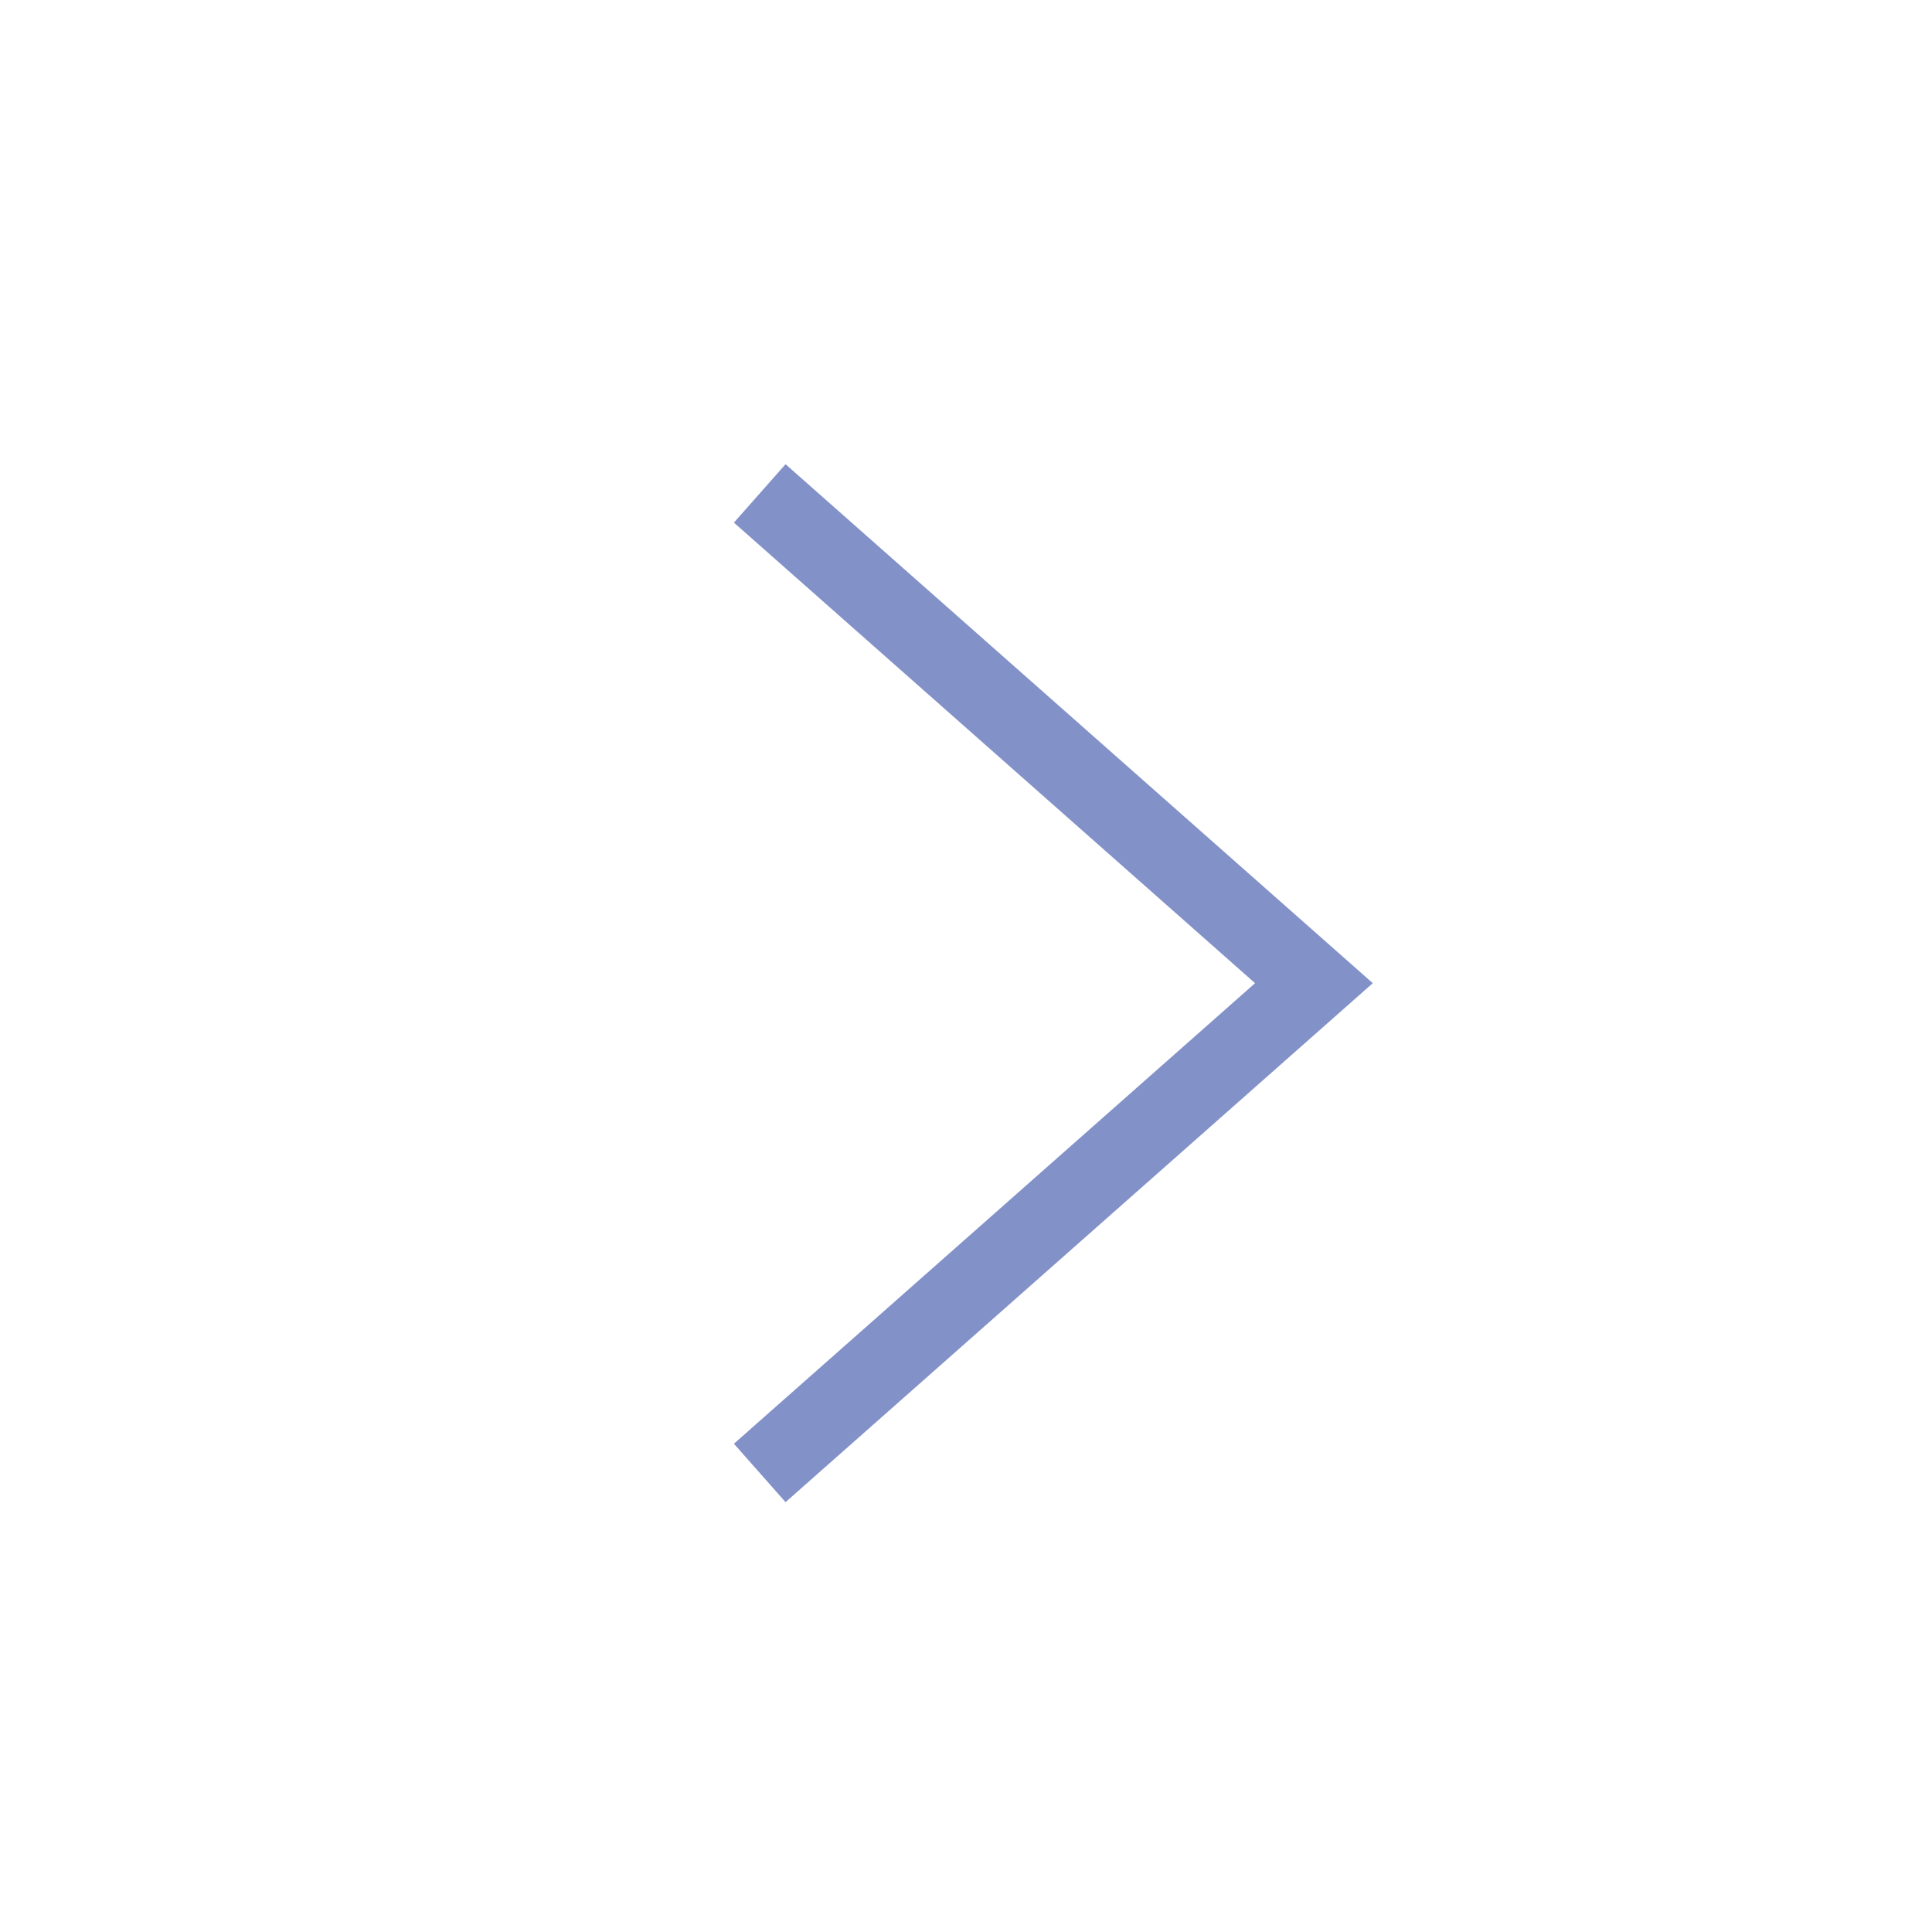 <svg xmlns="http://www.w3.org/2000/svg" width="31.724" height="31.724" viewBox="0 0 31.724 31.724">
  <g id="グループ_407016" data-name="グループ 407016" transform="translate(2844.724 -9978.449)">
    <rect id="長方形_29213" data-name="長方形 29213" width="31.724" height="31.724" transform="translate(-2844.724 9978.449)" fill="#fff"/>
    <path id="パス_15935" data-name="パス 15935" d="M257.557,91.268l9.1,8.042-9.1,8.042" transform="translate(-3089.806 9895.283)" fill="none" stroke="#8291c8" stroke-miterlimit="10" stroke-width="1.28"/>
  </g>
</svg>
